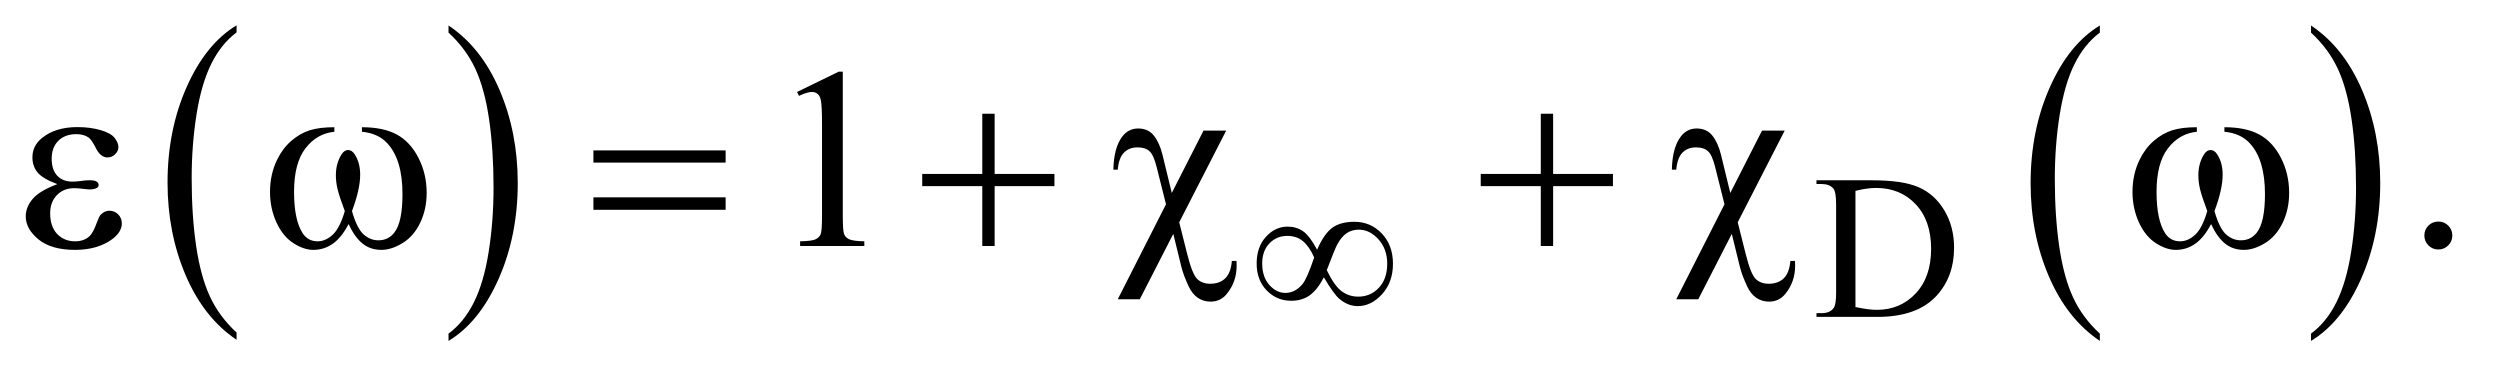 <?xml version="1.0" encoding="UTF-8"?>
<!DOCTYPE svg PUBLIC '-//W3C//DTD SVG 1.0//EN'
          'http://www.w3.org/TR/2001/REC-SVG-20010904/DTD/svg10.dtd'>
<svg stroke-dasharray="none" shape-rendering="auto" xmlns="http://www.w3.org/2000/svg" font-family="'Dialog'" text-rendering="auto" width="152" fill-opacity="1" color-interpolation="auto" color-rendering="auto" preserveAspectRatio="xMidYMid meet" font-size="12px" viewBox="0 0 152 23" fill="black" xmlns:xlink="http://www.w3.org/1999/xlink" stroke="black" image-rendering="auto" stroke-miterlimit="10" stroke-linecap="square" stroke-linejoin="miter" font-style="normal" stroke-width="1" height="23" stroke-dashoffset="0" font-weight="normal" stroke-opacity="1"
><!--Generated by the Batik Graphics2D SVG Generator--><defs id="genericDefs"
  /><g
  ><defs id="defs1"
    ><clipPath clipPathUnits="userSpaceOnUse" id="clipPath1"
      ><path d="M1.041 1.455 L96.982 1.455 L96.982 15.705 L1.041 15.705 L1.041 1.455 Z"
      /></clipPath
      ><clipPath clipPathUnits="userSpaceOnUse" id="clipPath2"
      ><path d="M33.355 46.489 L33.355 501.746 L3108.395 501.746 L3108.395 46.489 Z"
      /></clipPath
    ></defs
    ><g transform="scale(1.576,1.576) translate(-1.041,-1.455) matrix(0.031,0,0,0.031,0,0)"
    ><path d="M327.984 460.781 L327.984 469.797 Q287.359 442.516 264.719 389.703 Q242.078 336.891 242.078 274.125 Q242.078 208.828 265.891 155.188 Q289.703 101.531 327.984 78.438 L327.984 87.25 Q308.844 101.531 296.547 126.312 Q284.25 151.078 278.172 189.188 Q272.109 227.297 272.109 268.656 Q272.109 315.484 277.703 353.281 Q283.312 391.062 294.828 415.938 Q306.359 440.828 327.984 460.781 Z" stroke="none" clip-path="url(#clipPath2)"
    /></g
    ><g transform="matrix(0.049,0,0,0.049,-1.64,-2.293)"
    ><path d="M590 87.25 L590 78.438 Q630.625 105.516 653.266 158.328 Q675.906 211.125 675.906 273.906 Q675.906 339.203 652.094 392.953 Q628.281 446.703 590 469.797 L590 460.781 Q609.297 446.5 621.594 421.719 Q633.891 396.953 639.875 358.953 Q645.875 320.938 645.875 279.375 Q645.875 232.75 640.344 194.859 Q634.828 156.953 623.234 132.078 Q611.641 107.203 590 87.25 Z" stroke="none" clip-path="url(#clipPath2)"
    /></g
    ><g transform="matrix(0.049,0,0,0.049,-1.64,-2.293)"
    ><path d="M2638.984 460.781 L2638.984 469.797 Q2598.359 442.516 2575.719 389.703 Q2553.078 336.891 2553.078 274.125 Q2553.078 208.828 2576.891 155.188 Q2600.703 101.531 2638.984 78.438 L2638.984 87.25 Q2619.844 101.531 2607.547 126.312 Q2595.25 151.078 2589.172 189.188 Q2583.109 227.297 2583.109 268.656 Q2583.109 315.484 2588.703 353.281 Q2594.312 391.062 2605.828 415.938 Q2617.359 440.828 2638.984 460.781 Z" stroke="none" clip-path="url(#clipPath2)"
    /></g
    ><g transform="matrix(0.049,0,0,0.049,-1.64,-2.293)"
    ><path d="M2901 87.25 L2901 78.438 Q2941.625 105.516 2964.266 158.328 Q2986.906 211.125 2986.906 273.906 Q2986.906 339.203 2963.094 392.953 Q2939.281 446.703 2901 469.797 L2901 460.781 Q2920.297 446.5 2932.594 421.719 Q2944.891 396.953 2950.875 358.953 Q2956.875 320.938 2956.875 279.375 Q2956.875 232.75 2951.344 194.859 Q2945.828 156.953 2934.234 132.078 Q2922.641 107.203 2901 87.25 Z" stroke="none" clip-path="url(#clipPath2)"
    /></g
    ><g transform="matrix(0.049,0,0,0.049,-1.64,-2.293)"
    ><path d="M2287.375 440 L2287.375 435.375 L2293.75 435.375 Q2304.5 435.375 2309 428.5 Q2311.75 424.375 2311.75 410 L2311.75 300.5 Q2311.75 284.625 2308.25 280.625 Q2303.375 275.125 2293.75 275.125 L2287.375 275.125 L2287.375 270.5 L2356.375 270.5 Q2394.375 270.5 2414.188 279.125 Q2434 287.75 2446.062 307.875 Q2458.125 328 2458.125 354.375 Q2458.125 389.75 2436.625 413.5 Q2412.5 440 2363.125 440 L2287.375 440 ZM2335.75 427.75 Q2351.625 431.25 2362.375 431.25 Q2391.375 431.25 2410.5 410.875 Q2429.625 390.5 2429.625 355.625 Q2429.625 320.5 2410.5 300.25 Q2391.375 280 2361.375 280 Q2350.125 280 2335.75 283.625 L2335.75 427.75 Z" stroke="none" clip-path="url(#clipPath2)"
    /></g
    ><g transform="matrix(0.049,0,0,0.049,-1.64,-2.293)"
    ><path d="M1022.5 160.906 L1074.062 135.75 L1079.219 135.75 L1079.219 314.656 Q1079.219 332.469 1080.703 336.844 Q1082.188 341.219 1086.875 343.562 Q1091.562 345.906 1105.938 346.219 L1105.938 352 L1026.25 352 L1026.25 346.219 Q1041.25 345.906 1045.625 343.641 Q1050 341.375 1051.719 337.547 Q1053.438 333.719 1053.438 314.656 L1053.438 200.281 Q1053.438 177.156 1051.875 170.594 Q1050.781 165.594 1047.891 163.25 Q1045 160.906 1040.938 160.906 Q1035.156 160.906 1024.844 165.75 L1022.5 160.906 ZM3059 321.688 Q3066.344 321.688 3071.344 326.766 Q3076.344 331.844 3076.344 339.031 Q3076.344 346.219 3071.266 351.297 Q3066.188 356.375 3059 356.375 Q3051.812 356.375 3046.734 351.297 Q3041.656 346.219 3041.656 339.031 Q3041.656 331.688 3046.734 326.688 Q3051.812 321.688 3059 321.688 Z" stroke="none" clip-path="url(#clipPath2)"
    /></g
    ><g transform="matrix(0.049,0,0,0.049,-1.64,-2.293)"
    ><path d="M1667.75 356.625 Q1676.25 337.125 1686.375 329.562 Q1696.5 322 1714 322 Q1734.125 322 1748 336.5 Q1761.875 351 1761.875 374.125 Q1761.875 397 1748.375 411.812 Q1734.875 426.625 1718.25 426.625 Q1705.875 426.625 1695.25 417.5 Q1688.25 411.5 1676.125 390.875 Q1668.125 406.375 1658.625 413.188 Q1649.125 420 1635.625 420 Q1617.625 420 1605.188 407.125 Q1592.75 394.25 1592.75 373.875 Q1592.75 353.25 1604.25 340.625 Q1615.75 328 1631.125 328 Q1641.875 328 1650.125 333.562 Q1658.375 339.125 1667.75 356.625 ZM1679.75 382 Q1689.125 401.5 1698.25 408.188 Q1707.375 414.875 1718.75 414.875 Q1734.125 414.875 1744.438 403.812 Q1754.75 392.75 1754.75 374.125 Q1754.75 355.75 1743.875 343.75 Q1733 331.75 1719.5 331.75 Q1710.875 331.75 1704.438 336.125 Q1698 340.5 1692.75 350.125 Q1689.75 355.75 1679.75 382 ZM1664.125 366.25 Q1658 352.5 1650.125 346 Q1642.25 339.5 1630.75 339.5 Q1617.5 339.5 1608.562 348.812 Q1599.625 358.125 1599.625 373.75 Q1599.625 390.375 1608.438 400.312 Q1617.25 410.25 1628.375 410.25 Q1640.25 410.25 1649.375 399.625 Q1655.25 392.625 1664.125 366.25 Z" stroke="none" clip-path="url(#clipPath2)"
    /></g
    ><g transform="matrix(0.049,0,0,0.049,-1.64,-2.293)"
    ><path d="M104.625 275.281 Q86.188 268.406 79.938 260.594 Q73.688 252.781 73.688 242 Q73.688 227.469 85.875 217.781 Q102.438 204.5 129.469 204.5 Q145.562 204.5 158.375 208.25 Q171.188 212 175.797 218.016 Q180.406 224.031 180.406 229.344 Q180.406 234.188 176.344 238.172 Q172.281 242.156 166.969 242.156 Q158.375 242.156 152.672 230.984 Q146.969 219.812 143.219 217.312 Q137.125 213.25 128.219 213.25 Q114.156 213.25 105.875 221.453 Q97.594 229.656 97.594 243.719 Q97.594 257.469 104.469 264.812 Q111.344 272.156 123.375 272.156 Q127.438 272.156 132.281 271.531 Q139.938 270.438 144.312 270.438 Q151.031 270.438 153.453 272.156 Q155.875 273.875 155.875 276.219 Q155.875 278.562 153.844 279.812 Q151.031 281.844 144 281.844 Q142.438 281.844 138.844 281.375 Q130.719 280.281 125.562 280.281 Q112.438 280.281 104.078 288.875 Q95.719 297.469 95.719 311.531 Q95.719 327.938 104.391 337.078 Q113.062 346.219 126.812 346.219 Q137.906 346.219 144.938 339.5 Q149 335.594 153.531 323.25 Q156.5 315.125 158.375 313.25 Q163.375 308.25 169 308.25 Q175.562 308.25 180.094 312.781 Q184.625 317.312 184.625 324.031 Q184.625 334.812 172.281 343.875 Q154.312 356.844 126.5 356.844 Q97.125 356.844 81.266 343.875 Q65.406 330.906 65.406 315.125 Q65.406 303.875 73.922 293.719 Q82.438 283.562 104.625 275.281 ZM482.562 210.281 L482.562 204.656 Q508.969 204.656 525.688 213.641 Q542.406 222.625 552.641 242.547 Q562.875 262.469 562.875 286.219 Q562.875 306.375 554.906 323.094 Q546.938 339.812 533.109 348.328 Q519.281 356.844 506.781 356.844 Q493.031 356.844 483.344 349.031 Q473.656 341.219 466 324.812 Q457.406 341.375 446.547 349.109 Q435.688 356.844 422.25 356.844 Q410.531 356.844 397.484 348.484 Q384.438 340.125 376.469 322.703 Q368.5 305.281 368.5 284.969 Q368.5 262.938 377.406 244.812 Q384.281 230.75 394.984 221.531 Q405.688 212.312 417.719 208.484 Q429.75 204.656 448.344 204.656 L448.344 210.281 Q426.625 212.469 412.484 230.828 Q398.344 249.188 398.344 284.812 Q398.344 319.969 409.125 336.375 Q415.688 346.219 427.562 346.219 Q437.406 346.219 446.234 338.094 Q455.062 329.969 461.312 308.719 Q454.438 290.438 452.328 281.531 Q450.219 272.625 450.219 264.5 Q450.219 249.344 457.25 238.406 Q460.688 232.938 465.375 232.938 Q470.219 232.938 473.656 238.406 Q480.375 248.719 480.375 263.562 Q480.375 281.688 470.219 308.719 Q476.312 330.125 484.516 337.547 Q492.719 344.969 503.031 344.969 Q515.219 344.969 522.719 335.438 Q532.875 322.625 532.875 287.469 Q532.875 244.812 513.969 224.5 Q502.562 212.156 482.562 210.281 ZM769.781 233.406 L933.844 233.406 L933.844 248.562 L769.781 248.562 L769.781 233.406 ZM769.781 291.688 L933.844 291.688 L933.844 307.156 L769.781 307.156 L769.781 291.688 ZM1252.312 187.938 L1267.625 187.938 L1267.625 262.625 L1341.844 262.625 L1341.844 277.781 L1267.625 277.781 L1267.625 352 L1252.312 352 L1252.312 277.781 L1177.781 277.781 L1177.781 262.625 L1252.312 262.625 L1252.312 187.938 ZM1554.938 208.875 L1496.656 322.625 L1506.656 362.312 Q1512.75 386.688 1518.844 392.781 Q1524.938 398.875 1535.094 398.875 Q1546.812 398.875 1553.766 392.156 Q1560.719 385.438 1561.969 370.594 L1567.75 370.594 Q1567.906 374.5 1567.906 376.531 Q1567.906 396.375 1555.875 411.219 Q1548.062 421.062 1535.562 421.062 Q1526.812 421.062 1519.938 416.453 Q1513.062 411.844 1508.688 402.781 Q1501.812 388.094 1499.312 377.781 L1489.312 337 L1447.75 418.094 L1420.406 418.094 L1480.25 300.281 L1468.688 254.188 Q1464.938 239.031 1459.703 234.344 Q1454.469 229.656 1444.938 229.656 Q1434.469 229.656 1428.062 236.219 Q1421.656 242.781 1420.406 257.312 L1414.938 257.312 Q1415.562 229.812 1426.031 216.219 Q1433.688 206.219 1445.719 206.219 Q1458.219 206.219 1465.25 215.125 Q1472.281 224.031 1475.875 238.719 L1487.438 286.219 L1526.812 208.875 L1554.938 208.875 ZM1945.312 187.938 L1960.625 187.938 L1960.625 262.625 L2034.844 262.625 L2034.844 277.781 L1960.625 277.781 L1960.625 352 L1945.312 352 L1945.312 277.781 L1870.781 277.781 L1870.781 262.625 L1945.312 262.625 L1945.312 187.938 ZM2247.938 208.875 L2189.656 322.625 L2199.656 362.312 Q2205.75 386.688 2211.844 392.781 Q2217.938 398.875 2228.094 398.875 Q2239.812 398.875 2246.766 392.156 Q2253.719 385.438 2254.969 370.594 L2260.75 370.594 Q2260.906 374.5 2260.906 376.531 Q2260.906 396.375 2248.875 411.219 Q2241.062 421.062 2228.562 421.062 Q2219.812 421.062 2212.938 416.453 Q2206.062 411.844 2201.688 402.781 Q2194.812 388.094 2192.312 377.781 L2182.312 337 L2140.75 418.094 L2113.406 418.094 L2173.25 300.281 L2161.688 254.188 Q2157.938 239.031 2152.703 234.344 Q2147.469 229.656 2137.938 229.656 Q2127.469 229.656 2121.062 236.219 Q2114.656 242.781 2113.406 257.312 L2107.938 257.312 Q2108.562 229.812 2119.031 216.219 Q2126.688 206.219 2138.719 206.219 Q2151.219 206.219 2158.25 215.125 Q2165.281 224.031 2168.875 238.719 L2180.438 286.219 L2219.812 208.875 L2247.938 208.875 ZM2793.562 210.281 L2793.562 204.656 Q2819.969 204.656 2836.688 213.641 Q2853.406 222.625 2863.641 242.547 Q2873.875 262.469 2873.875 286.219 Q2873.875 306.375 2865.906 323.094 Q2857.938 339.812 2844.109 348.328 Q2830.281 356.844 2817.781 356.844 Q2804.031 356.844 2794.344 349.031 Q2784.656 341.219 2777 324.812 Q2768.406 341.375 2757.547 349.109 Q2746.688 356.844 2733.25 356.844 Q2721.531 356.844 2708.484 348.484 Q2695.438 340.125 2687.469 322.703 Q2679.5 305.281 2679.5 284.969 Q2679.5 262.938 2688.406 244.812 Q2695.281 230.75 2705.984 221.531 Q2716.688 212.312 2728.719 208.484 Q2740.75 204.656 2759.344 204.656 L2759.344 210.281 Q2737.625 212.469 2723.484 230.828 Q2709.344 249.188 2709.344 284.812 Q2709.344 319.969 2720.125 336.375 Q2726.688 346.219 2738.562 346.219 Q2748.406 346.219 2757.234 338.094 Q2766.062 329.969 2772.312 308.719 Q2765.438 290.438 2763.328 281.531 Q2761.219 272.625 2761.219 264.5 Q2761.219 249.344 2768.25 238.406 Q2771.688 232.938 2776.375 232.938 Q2781.219 232.938 2784.656 238.406 Q2791.375 248.719 2791.375 263.562 Q2791.375 281.688 2781.219 308.719 Q2787.312 330.125 2795.516 337.547 Q2803.719 344.969 2814.031 344.969 Q2826.219 344.969 2833.719 335.438 Q2843.875 322.625 2843.875 287.469 Q2843.875 244.812 2824.969 224.5 Q2813.562 212.156 2793.562 210.281 Z" stroke="none" clip-path="url(#clipPath2)"
    /></g
  ></g
></svg
>
